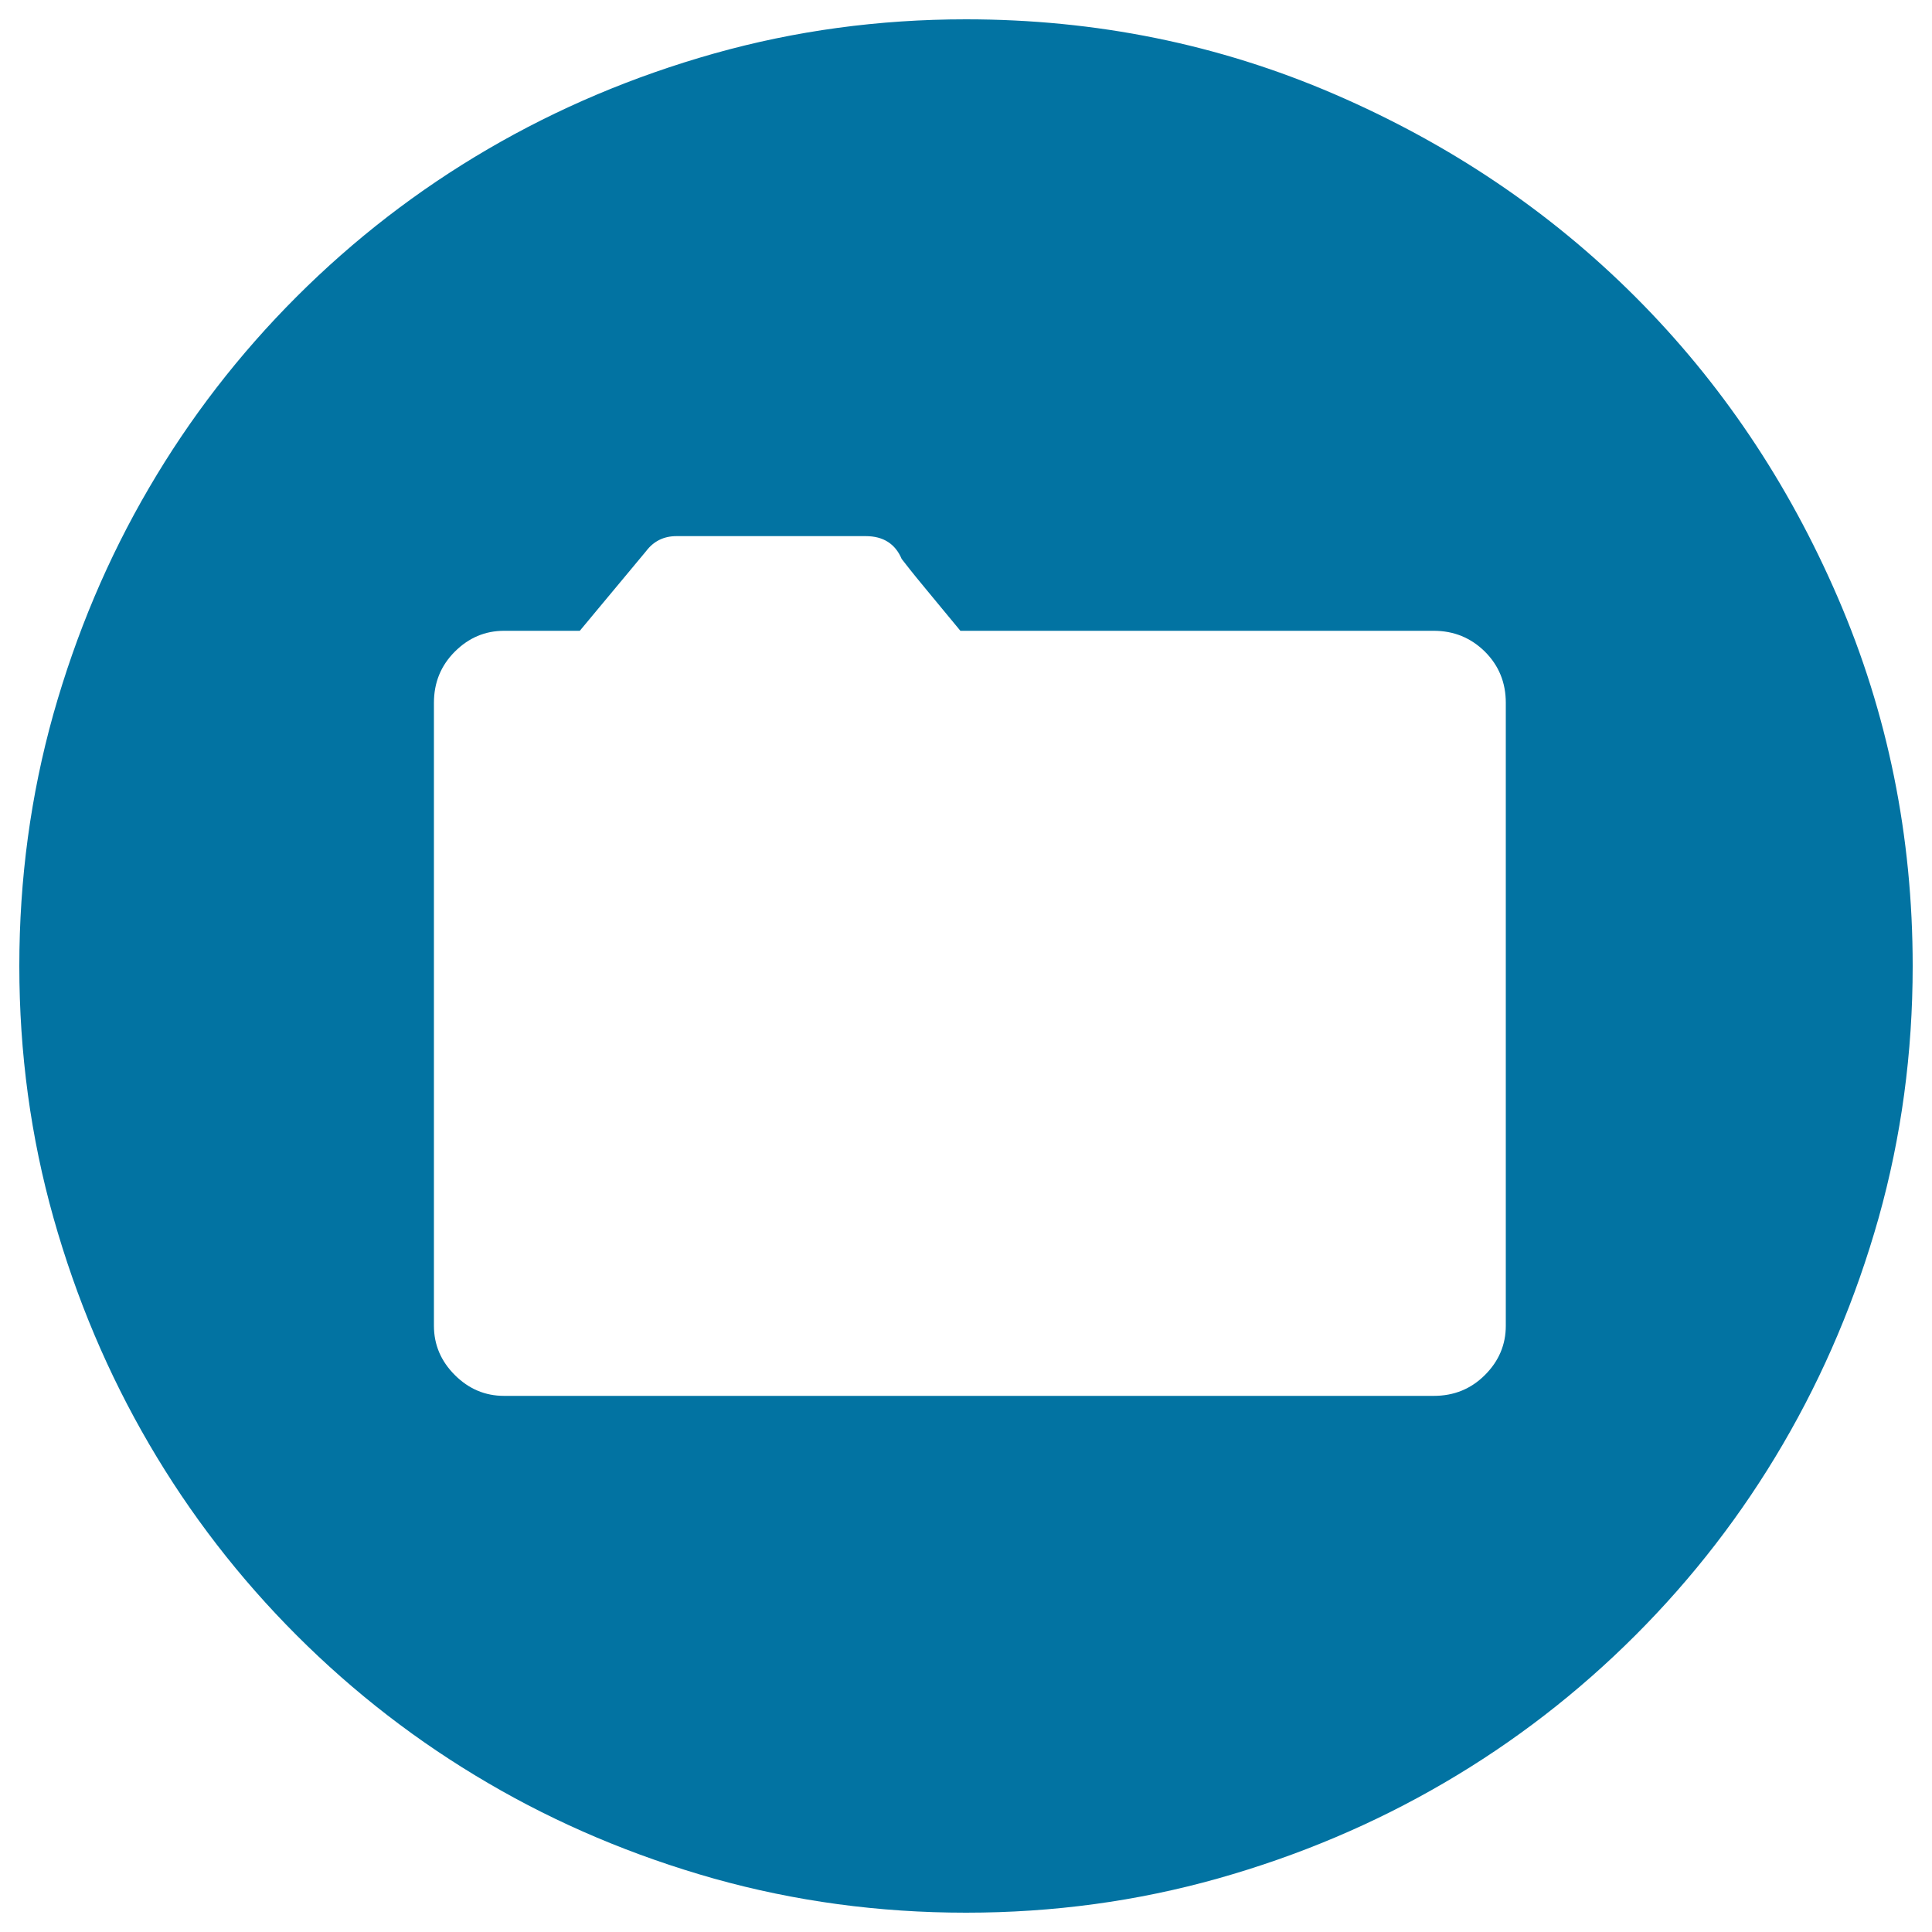<svg xmlns="http://www.w3.org/2000/svg" viewBox="0 0 1000 1000" style="fill:#0273a2">
<title>Folder Button SVG icon</title>
<g><g><path d="M500,990c-45.1,0-88.5-5.9-130.3-17.6c-41.8-11.8-80.9-28.3-117.1-49.5c-36.3-21.2-69.3-46.7-99-76.4c-29.7-29.7-55.2-62.7-76.4-99c-21.2-36.3-37.7-75.3-49.5-117.1C15.9,588.5,10,545.1,10,500s5.9-88.5,17.6-130.3c11.8-41.8,28.3-80.9,49.5-117.1c21.2-36.3,46.7-69.3,76.4-99c29.7-29.7,62.7-55.2,99-76.4c36.3-21.2,75.3-37.7,117.1-49.5C411.5,15.9,454.9,10,500,10c67.3,0,130.8,12.9,190.6,38.7c59.8,25.8,111.7,60.8,155.8,104.9c44.1,44.1,79.1,96,104.9,155.8C977.1,369.2,990,432.7,990,500c0,45.1-5.9,88.5-17.6,130.3c-11.8,41.8-28.3,80.8-49.5,117.1c-21.2,36.3-46.7,69.3-76.4,99c-29.7,29.7-62.7,55.2-99,76.4c-36.3,21.2-75.3,37.7-117.1,49.5C588.5,984.1,545.1,990,500,990z M742.1,326.5h-245c-6.5-7.8-12.7-15.4-18.6-22.5s-9.8-12.1-11.8-14.7c-3.3-7.8-9.5-11.8-18.6-11.8h-98c-6.5,0-11.8,2.6-15.7,7.8l-34.3,41.2h-39.2c-9.8,0-18.3,3.6-25.5,10.8c-7.2,7.2-10.8,16-10.8,26.5v322.4c0,9.8,3.6,18.3,10.8,25.5c7.2,7.2,15.7,10.8,25.5,10.8h481.2c10.5,0,19.3-3.6,26.5-10.8c7.2-7.2,10.8-15.7,10.8-25.5V363.8c0-10.5-3.6-19.3-10.8-26.5C761.3,330.1,752.5,326.5,742.1,326.5z"/></g></g>
</svg>
